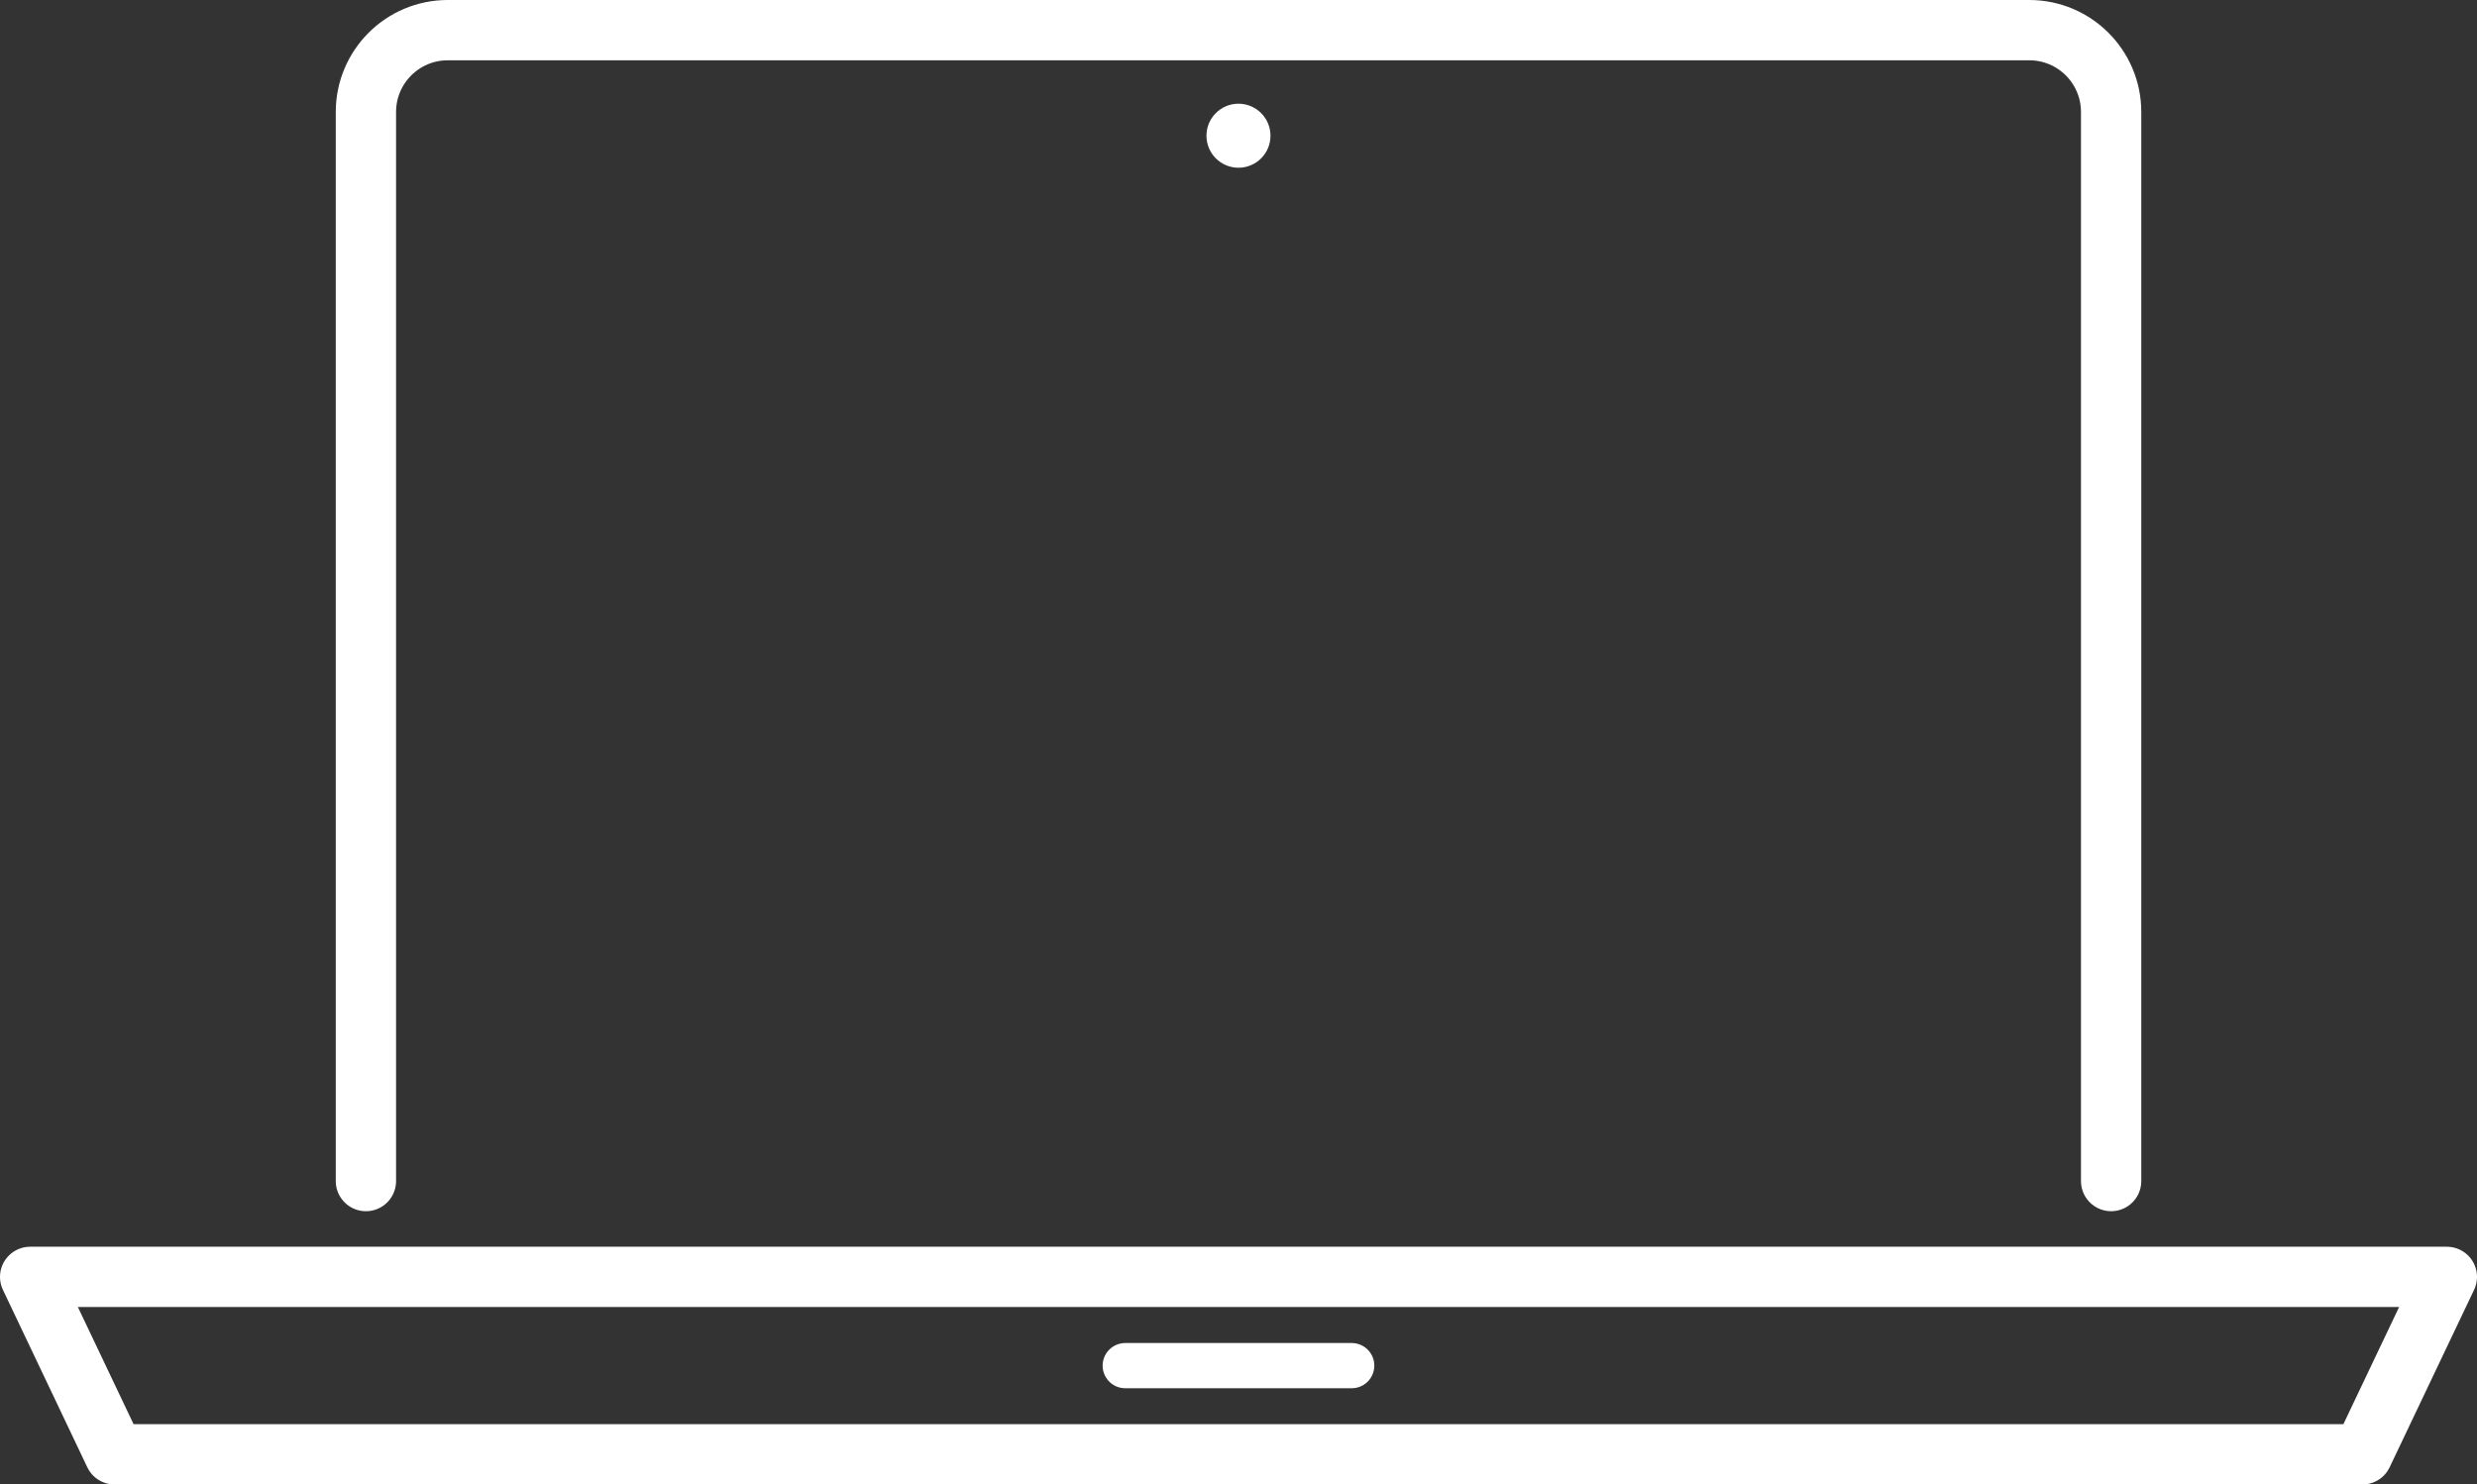 <?xml version="1.0" encoding="UTF-8"?>
<svg id="Layer_1" xmlns="http://www.w3.org/2000/svg" version="1.1" viewBox="0 0 492.87 295.42">
  <rect x="0" y="0" width="492.87" height="295.42" fill="#333333" stroke="none"/>
  <!-- Generator: Adobe Illustrator 30.0.0, SVG Export Plug-In . SVG Version: 2.1.1 Build 123)  -->
  <defs>
    <style>
      .st0 {
        fill: #fff;
      }

      .st1 {
        stroke-width: 9px;
      }

      .st1, .st2 {
        fill: none;
        stroke: #fff;
        stroke-linecap: round;
        stroke-linejoin: round;
      }

      .st2 {
        stroke-width: 12px;
      }
    </style>
  </defs>
  <circle class="st0" cx="246.43" cy="27.01" r="6.37"/>
  <g>
    <path class="st2" d="M72.81,235.04V22.29c0-9,7.29-16.29,16.29-16.29h314.68c9,0,16.29,7.29,16.29,16.29v212.75"/>
    <g>
      <polyline class="st2" points="337.12 254.11 486.87 254.11 470.07 289.42 22.79 289.42 6 254.11 337.12 254.11"/>
      <line class="st1" x1="223.9" y1="271.77" x2="268.96" y2="271.77"/>
    </g>
  </g>
</svg>